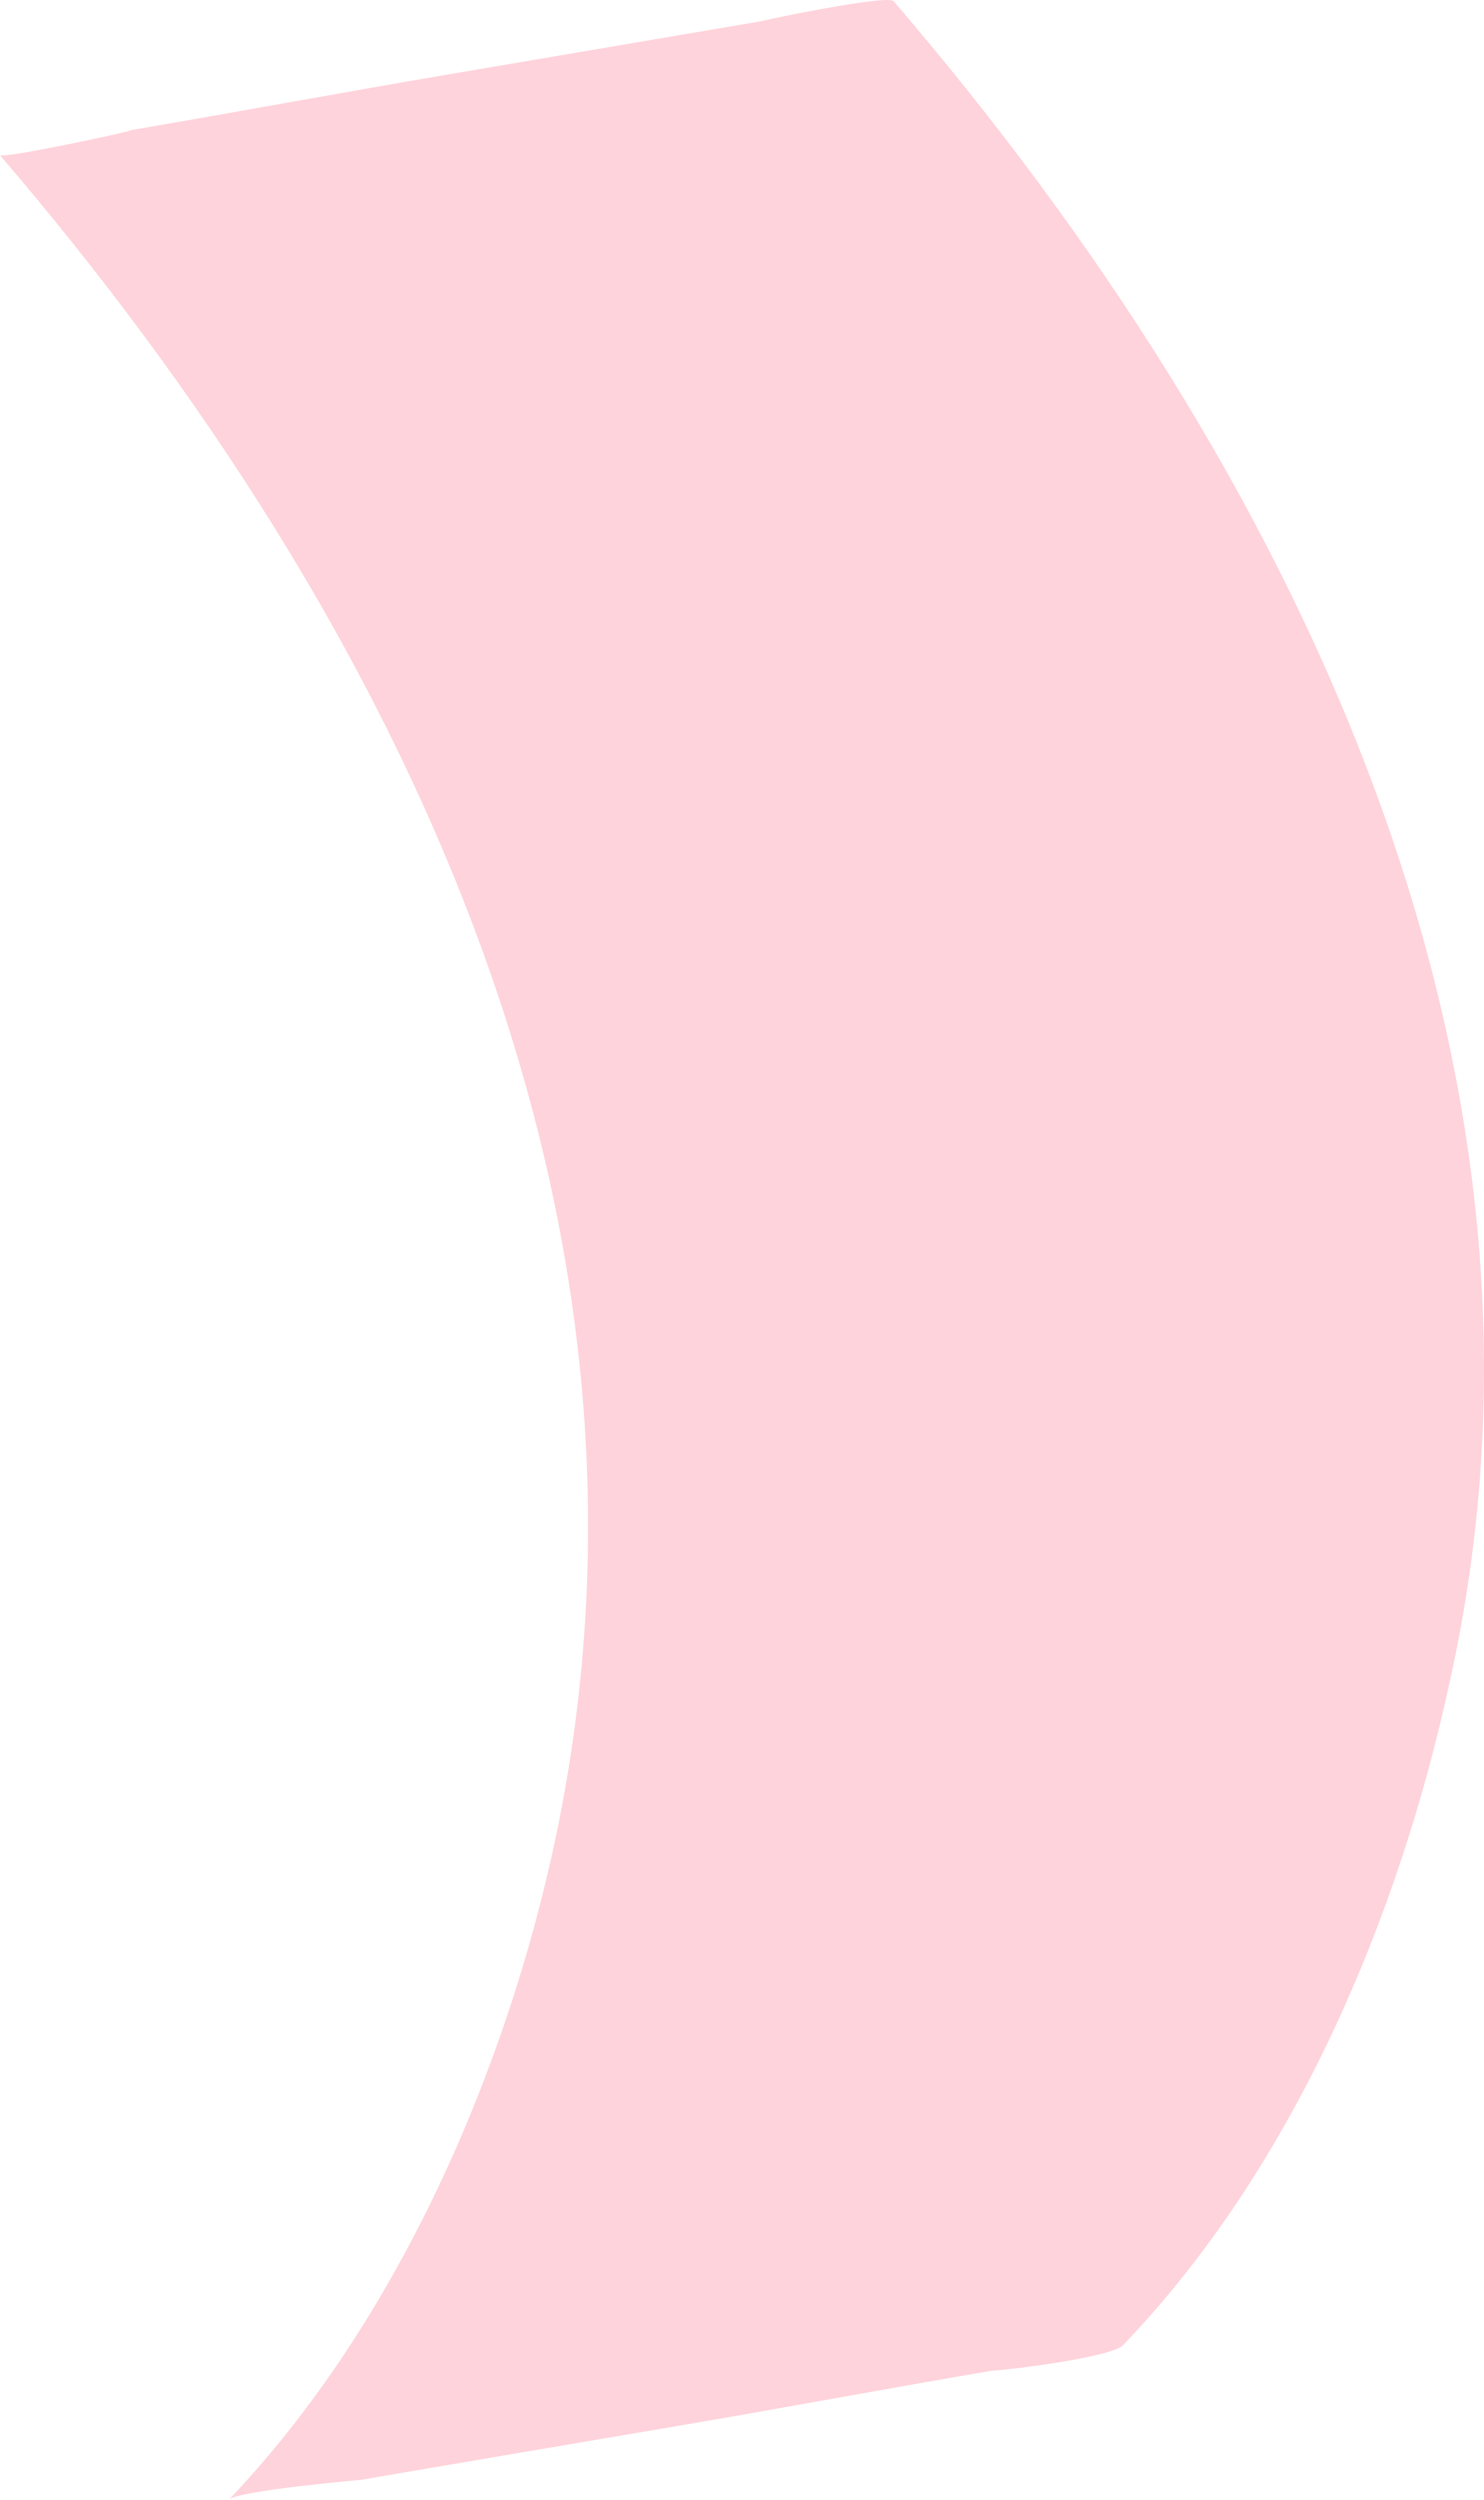 <svg width="19" height="32" viewBox="0 0 19 32" fill="none" xmlns="http://www.w3.org/2000/svg">
<path d="M14.372 30.028C16.558 27.758 17.907 24.548 18.558 21.545C20.325 13.635 16.558 5.977 11.442 0.016C11.372 -0.076 9.721 0.268 9.767 0.268C8.419 0.497 7.07 0.726 5.721 0.956C4.372 1.185 3.023 1.437 1.674 1.666C1.767 1.666 0.047 2.033 0 1.987C5.163 8.017 8.791 15.538 7.116 23.517C6.488 26.497 5.093 29.73 2.93 32C3.046 31.885 4.581 31.748 4.605 31.748C5.953 31.518 7.302 31.289 8.651 31.06C10 30.831 11.349 30.578 12.697 30.349C12.814 30.349 14.186 30.189 14.372 30.028Z" fill="#FFD3DB"/>
</svg>
